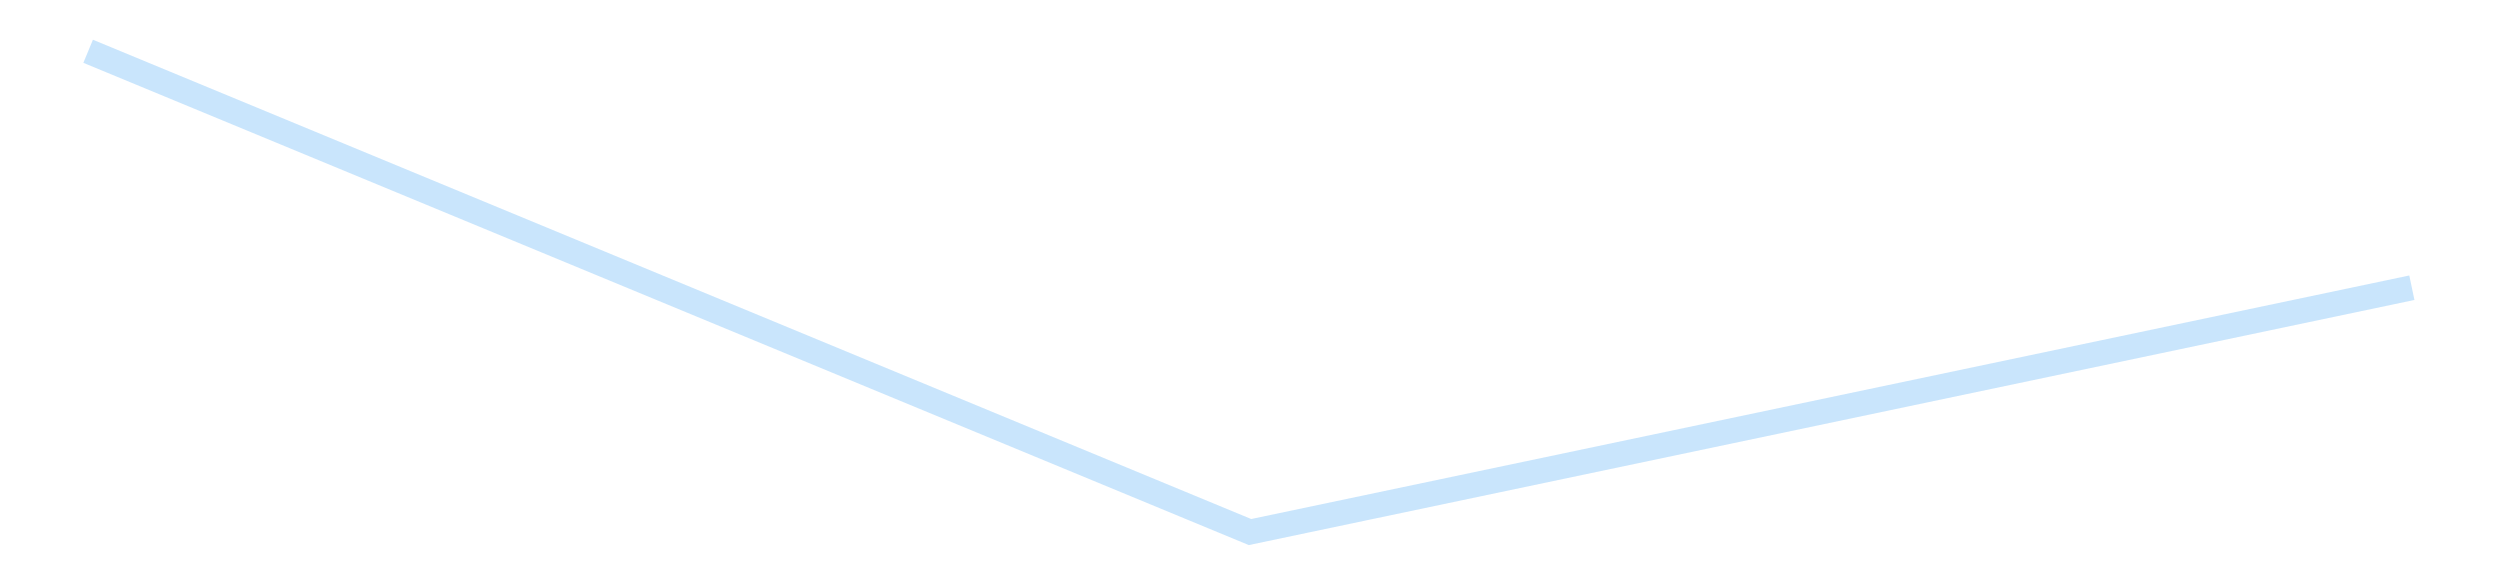 <?xml version='1.0' encoding='utf-8'?>
<svg xmlns="http://www.w3.org/2000/svg" xmlns:xlink="http://www.w3.org/1999/xlink" id="chart-6714bfc4-b7fc-480a-8ff2-0d17edb41266" class="pygal-chart pygal-sparkline" viewBox="0 0 300 70" width="300" height="70"><!--Generated with pygal 3.0.4 (lxml) ©Kozea 2012-2016 on 2025-08-24--><!--http://pygal.org--><!--http://github.com/Kozea/pygal--><defs><style type="text/css">#chart-6714bfc4-b7fc-480a-8ff2-0d17edb41266{-webkit-user-select:none;-webkit-font-smoothing:antialiased;font-family:Consolas,"Liberation Mono",Menlo,Courier,monospace}#chart-6714bfc4-b7fc-480a-8ff2-0d17edb41266 .title{font-family:Consolas,"Liberation Mono",Menlo,Courier,monospace;font-size:16px}#chart-6714bfc4-b7fc-480a-8ff2-0d17edb41266 .legends .legend text{font-family:Consolas,"Liberation Mono",Menlo,Courier,monospace;font-size:14px}#chart-6714bfc4-b7fc-480a-8ff2-0d17edb41266 .axis text{font-family:Consolas,"Liberation Mono",Menlo,Courier,monospace;font-size:10px}#chart-6714bfc4-b7fc-480a-8ff2-0d17edb41266 .axis text.major{font-family:Consolas,"Liberation Mono",Menlo,Courier,monospace;font-size:10px}#chart-6714bfc4-b7fc-480a-8ff2-0d17edb41266 .text-overlay text.value{font-family:Consolas,"Liberation Mono",Menlo,Courier,monospace;font-size:16px}#chart-6714bfc4-b7fc-480a-8ff2-0d17edb41266 .text-overlay text.label{font-family:Consolas,"Liberation Mono",Menlo,Courier,monospace;font-size:10px}#chart-6714bfc4-b7fc-480a-8ff2-0d17edb41266 .tooltip{font-family:Consolas,"Liberation Mono",Menlo,Courier,monospace;font-size:14px}#chart-6714bfc4-b7fc-480a-8ff2-0d17edb41266 text.no_data{font-family:Consolas,"Liberation Mono",Menlo,Courier,monospace;font-size:64px}
#chart-6714bfc4-b7fc-480a-8ff2-0d17edb41266{background-color:transparent}#chart-6714bfc4-b7fc-480a-8ff2-0d17edb41266 path,#chart-6714bfc4-b7fc-480a-8ff2-0d17edb41266 line,#chart-6714bfc4-b7fc-480a-8ff2-0d17edb41266 rect,#chart-6714bfc4-b7fc-480a-8ff2-0d17edb41266 circle{-webkit-transition:150ms;-moz-transition:150ms;transition:150ms}#chart-6714bfc4-b7fc-480a-8ff2-0d17edb41266 .graph &gt; .background{fill:transparent}#chart-6714bfc4-b7fc-480a-8ff2-0d17edb41266 .plot &gt; .background{fill:transparent}#chart-6714bfc4-b7fc-480a-8ff2-0d17edb41266 .graph{fill:rgba(0,0,0,.87)}#chart-6714bfc4-b7fc-480a-8ff2-0d17edb41266 text.no_data{fill:rgba(0,0,0,1)}#chart-6714bfc4-b7fc-480a-8ff2-0d17edb41266 .title{fill:rgba(0,0,0,1)}#chart-6714bfc4-b7fc-480a-8ff2-0d17edb41266 .legends .legend text{fill:rgba(0,0,0,.87)}#chart-6714bfc4-b7fc-480a-8ff2-0d17edb41266 .legends .legend:hover text{fill:rgba(0,0,0,1)}#chart-6714bfc4-b7fc-480a-8ff2-0d17edb41266 .axis .line{stroke:rgba(0,0,0,1)}#chart-6714bfc4-b7fc-480a-8ff2-0d17edb41266 .axis .guide.line{stroke:rgba(0,0,0,.54)}#chart-6714bfc4-b7fc-480a-8ff2-0d17edb41266 .axis .major.line{stroke:rgba(0,0,0,.87)}#chart-6714bfc4-b7fc-480a-8ff2-0d17edb41266 .axis text.major{fill:rgba(0,0,0,1)}#chart-6714bfc4-b7fc-480a-8ff2-0d17edb41266 .axis.y .guides:hover .guide.line,#chart-6714bfc4-b7fc-480a-8ff2-0d17edb41266 .line-graph .axis.x .guides:hover .guide.line,#chart-6714bfc4-b7fc-480a-8ff2-0d17edb41266 .stackedline-graph .axis.x .guides:hover .guide.line,#chart-6714bfc4-b7fc-480a-8ff2-0d17edb41266 .xy-graph .axis.x .guides:hover .guide.line{stroke:rgba(0,0,0,1)}#chart-6714bfc4-b7fc-480a-8ff2-0d17edb41266 .axis .guides:hover text{fill:rgba(0,0,0,1)}#chart-6714bfc4-b7fc-480a-8ff2-0d17edb41266 .reactive{fill-opacity:.7;stroke-opacity:.8;stroke-width:3}#chart-6714bfc4-b7fc-480a-8ff2-0d17edb41266 .ci{stroke:rgba(0,0,0,.87)}#chart-6714bfc4-b7fc-480a-8ff2-0d17edb41266 .reactive.active,#chart-6714bfc4-b7fc-480a-8ff2-0d17edb41266 .active .reactive{fill-opacity:.8;stroke-opacity:.9;stroke-width:4}#chart-6714bfc4-b7fc-480a-8ff2-0d17edb41266 .ci .reactive.active{stroke-width:1.5}#chart-6714bfc4-b7fc-480a-8ff2-0d17edb41266 .series text{fill:rgba(0,0,0,1)}#chart-6714bfc4-b7fc-480a-8ff2-0d17edb41266 .tooltip rect{fill:transparent;stroke:rgba(0,0,0,1);-webkit-transition:opacity 150ms;-moz-transition:opacity 150ms;transition:opacity 150ms}#chart-6714bfc4-b7fc-480a-8ff2-0d17edb41266 .tooltip .label{fill:rgba(0,0,0,.87)}#chart-6714bfc4-b7fc-480a-8ff2-0d17edb41266 .tooltip .label{fill:rgba(0,0,0,.87)}#chart-6714bfc4-b7fc-480a-8ff2-0d17edb41266 .tooltip .legend{font-size:.8em;fill:rgba(0,0,0,.54)}#chart-6714bfc4-b7fc-480a-8ff2-0d17edb41266 .tooltip .x_label{font-size:.6em;fill:rgba(0,0,0,1)}#chart-6714bfc4-b7fc-480a-8ff2-0d17edb41266 .tooltip .xlink{font-size:.5em;text-decoration:underline}#chart-6714bfc4-b7fc-480a-8ff2-0d17edb41266 .tooltip .value{font-size:1.5em}#chart-6714bfc4-b7fc-480a-8ff2-0d17edb41266 .bound{font-size:.5em}#chart-6714bfc4-b7fc-480a-8ff2-0d17edb41266 .max-value{font-size:.75em;fill:rgba(0,0,0,.54)}#chart-6714bfc4-b7fc-480a-8ff2-0d17edb41266 .map-element{fill:transparent;stroke:rgba(0,0,0,.54) !important}#chart-6714bfc4-b7fc-480a-8ff2-0d17edb41266 .map-element .reactive{fill-opacity:inherit;stroke-opacity:inherit}#chart-6714bfc4-b7fc-480a-8ff2-0d17edb41266 .color-0,#chart-6714bfc4-b7fc-480a-8ff2-0d17edb41266 .color-0 a:visited{stroke:#bbdefb;fill:#bbdefb}#chart-6714bfc4-b7fc-480a-8ff2-0d17edb41266 .text-overlay .color-0 text{fill:black}
#chart-6714bfc4-b7fc-480a-8ff2-0d17edb41266 text.no_data{text-anchor:middle}#chart-6714bfc4-b7fc-480a-8ff2-0d17edb41266 .guide.line{fill:none}#chart-6714bfc4-b7fc-480a-8ff2-0d17edb41266 .centered{text-anchor:middle}#chart-6714bfc4-b7fc-480a-8ff2-0d17edb41266 .title{text-anchor:middle}#chart-6714bfc4-b7fc-480a-8ff2-0d17edb41266 .legends .legend text{fill-opacity:1}#chart-6714bfc4-b7fc-480a-8ff2-0d17edb41266 .axis.x text{text-anchor:middle}#chart-6714bfc4-b7fc-480a-8ff2-0d17edb41266 .axis.x:not(.web) text[transform]{text-anchor:start}#chart-6714bfc4-b7fc-480a-8ff2-0d17edb41266 .axis.x:not(.web) text[transform].backwards{text-anchor:end}#chart-6714bfc4-b7fc-480a-8ff2-0d17edb41266 .axis.y text{text-anchor:end}#chart-6714bfc4-b7fc-480a-8ff2-0d17edb41266 .axis.y text[transform].backwards{text-anchor:start}#chart-6714bfc4-b7fc-480a-8ff2-0d17edb41266 .axis.y2 text{text-anchor:start}#chart-6714bfc4-b7fc-480a-8ff2-0d17edb41266 .axis.y2 text[transform].backwards{text-anchor:end}#chart-6714bfc4-b7fc-480a-8ff2-0d17edb41266 .axis .guide.line{stroke-dasharray:4,4;stroke:black}#chart-6714bfc4-b7fc-480a-8ff2-0d17edb41266 .axis .major.guide.line{stroke-dasharray:6,6;stroke:black}#chart-6714bfc4-b7fc-480a-8ff2-0d17edb41266 .horizontal .axis.y .guide.line,#chart-6714bfc4-b7fc-480a-8ff2-0d17edb41266 .horizontal .axis.y2 .guide.line,#chart-6714bfc4-b7fc-480a-8ff2-0d17edb41266 .vertical .axis.x .guide.line{opacity:0}#chart-6714bfc4-b7fc-480a-8ff2-0d17edb41266 .horizontal .axis.always_show .guide.line,#chart-6714bfc4-b7fc-480a-8ff2-0d17edb41266 .vertical .axis.always_show .guide.line{opacity:1 !important}#chart-6714bfc4-b7fc-480a-8ff2-0d17edb41266 .axis.y .guides:hover .guide.line,#chart-6714bfc4-b7fc-480a-8ff2-0d17edb41266 .axis.y2 .guides:hover .guide.line,#chart-6714bfc4-b7fc-480a-8ff2-0d17edb41266 .axis.x .guides:hover .guide.line{opacity:1}#chart-6714bfc4-b7fc-480a-8ff2-0d17edb41266 .axis .guides:hover text{opacity:1}#chart-6714bfc4-b7fc-480a-8ff2-0d17edb41266 .nofill{fill:none}#chart-6714bfc4-b7fc-480a-8ff2-0d17edb41266 .subtle-fill{fill-opacity:.2}#chart-6714bfc4-b7fc-480a-8ff2-0d17edb41266 .dot{stroke-width:1px;fill-opacity:1;stroke-opacity:1}#chart-6714bfc4-b7fc-480a-8ff2-0d17edb41266 .dot.active{stroke-width:5px}#chart-6714bfc4-b7fc-480a-8ff2-0d17edb41266 .dot.negative{fill:transparent}#chart-6714bfc4-b7fc-480a-8ff2-0d17edb41266 text,#chart-6714bfc4-b7fc-480a-8ff2-0d17edb41266 tspan{stroke:none !important}#chart-6714bfc4-b7fc-480a-8ff2-0d17edb41266 .series text.active{opacity:1}#chart-6714bfc4-b7fc-480a-8ff2-0d17edb41266 .tooltip rect{fill-opacity:.95;stroke-width:.5}#chart-6714bfc4-b7fc-480a-8ff2-0d17edb41266 .tooltip text{fill-opacity:1}#chart-6714bfc4-b7fc-480a-8ff2-0d17edb41266 .showable{visibility:hidden}#chart-6714bfc4-b7fc-480a-8ff2-0d17edb41266 .showable.shown{visibility:visible}#chart-6714bfc4-b7fc-480a-8ff2-0d17edb41266 .gauge-background{fill:rgba(229,229,229,1);stroke:none}#chart-6714bfc4-b7fc-480a-8ff2-0d17edb41266 .bg-lines{stroke:transparent;stroke-width:2px}</style><script type="text/javascript">window.pygal = window.pygal || {};window.pygal.config = window.pygal.config || {};window.pygal.config['6714bfc4-b7fc-480a-8ff2-0d17edb41266'] = {"allow_interruptions": false, "box_mode": "extremes", "classes": ["pygal-chart", "pygal-sparkline"], "css": ["file://style.css", "file://graph.css"], "defs": [], "disable_xml_declaration": false, "dots_size": 2.5, "dynamic_print_values": false, "explicit_size": true, "fill": false, "force_uri_protocol": "https", "formatter": null, "half_pie": false, "height": 70, "include_x_axis": false, "inner_radius": 0, "interpolate": null, "interpolation_parameters": {}, "interpolation_precision": 250, "inverse_y_axis": false, "js": [], "legend_at_bottom": false, "legend_at_bottom_columns": null, "legend_box_size": 12, "logarithmic": false, "margin": 5, "margin_bottom": null, "margin_left": null, "margin_right": null, "margin_top": null, "max_scale": 2, "min_scale": 1, "missing_value_fill_truncation": "x", "no_data_text": "", "no_prefix": false, "order_min": null, "pretty_print": false, "print_labels": false, "print_values": false, "print_values_position": "center", "print_zeroes": true, "range": null, "rounded_bars": null, "secondary_range": null, "show_dots": false, "show_legend": false, "show_minor_x_labels": true, "show_minor_y_labels": true, "show_only_major_dots": false, "show_x_guides": false, "show_x_labels": false, "show_y_guides": true, "show_y_labels": false, "spacing": 0, "stack_from_top": false, "strict": false, "stroke": true, "stroke_style": null, "style": {"background": "transparent", "ci_colors": [], "colors": ["#bbdefb"], "dot_opacity": "1", "font_family": "Consolas, \"Liberation Mono\", Menlo, Courier, monospace", "foreground": "rgba(0, 0, 0, .87)", "foreground_strong": "rgba(0, 0, 0, 1)", "foreground_subtle": "rgba(0, 0, 0, .54)", "guide_stroke_color": "black", "guide_stroke_dasharray": "4,4", "label_font_family": "Consolas, \"Liberation Mono\", Menlo, Courier, monospace", "label_font_size": 10, "legend_font_family": "Consolas, \"Liberation Mono\", Menlo, Courier, monospace", "legend_font_size": 14, "major_guide_stroke_color": "black", "major_guide_stroke_dasharray": "6,6", "major_label_font_family": "Consolas, \"Liberation Mono\", Menlo, Courier, monospace", "major_label_font_size": 10, "no_data_font_family": "Consolas, \"Liberation Mono\", Menlo, Courier, monospace", "no_data_font_size": 64, "opacity": ".7", "opacity_hover": ".8", "plot_background": "transparent", "stroke_opacity": ".8", "stroke_opacity_hover": ".9", "stroke_width": 3, "stroke_width_hover": "4", "title_font_family": "Consolas, \"Liberation Mono\", Menlo, Courier, monospace", "title_font_size": 16, "tooltip_font_family": "Consolas, \"Liberation Mono\", Menlo, Courier, monospace", "tooltip_font_size": 14, "transition": "150ms", "value_background": "rgba(229, 229, 229, 1)", "value_colors": [], "value_font_family": "Consolas, \"Liberation Mono\", Menlo, Courier, monospace", "value_font_size": 16, "value_label_font_family": "Consolas, \"Liberation Mono\", Menlo, Courier, monospace", "value_label_font_size": 10}, "title": null, "tooltip_border_radius": 0, "tooltip_fancy_mode": true, "truncate_label": null, "truncate_legend": null, "width": 300, "x_label_rotation": 0, "x_labels": null, "x_labels_major": null, "x_labels_major_count": null, "x_labels_major_every": null, "x_title": null, "xrange": null, "y_label_rotation": 0, "y_labels": null, "y_labels_major": null, "y_labels_major_count": null, "y_labels_major_every": null, "y_title": null, "zero": 0, "legends": [""]}</script></defs><title>Pygal</title><g class="graph line-graph vertical"><rect x="0" y="0" width="300" height="70" class="background"/><g transform="translate(5, 5)" class="plot"><rect x="0" y="0" width="290" height="60" class="background"/><g class="series serie-0 color-0"><path d="M5.577 1.154 L145 58.846 284.423 29.526" class="line reactive nofill"/></g></g><g class="titles"/><g transform="translate(5, 5)" class="plot overlay"><g class="series serie-0 color-0"/></g><g transform="translate(5, 5)" class="plot text-overlay"><g class="series serie-0 color-0"/></g><g transform="translate(5, 5)" class="plot tooltip-overlay"><g transform="translate(0 0)" style="opacity: 0" class="tooltip"><rect rx="0" ry="0" width="0" height="0" class="tooltip-box"/><g class="text"/></g></g></g></svg>